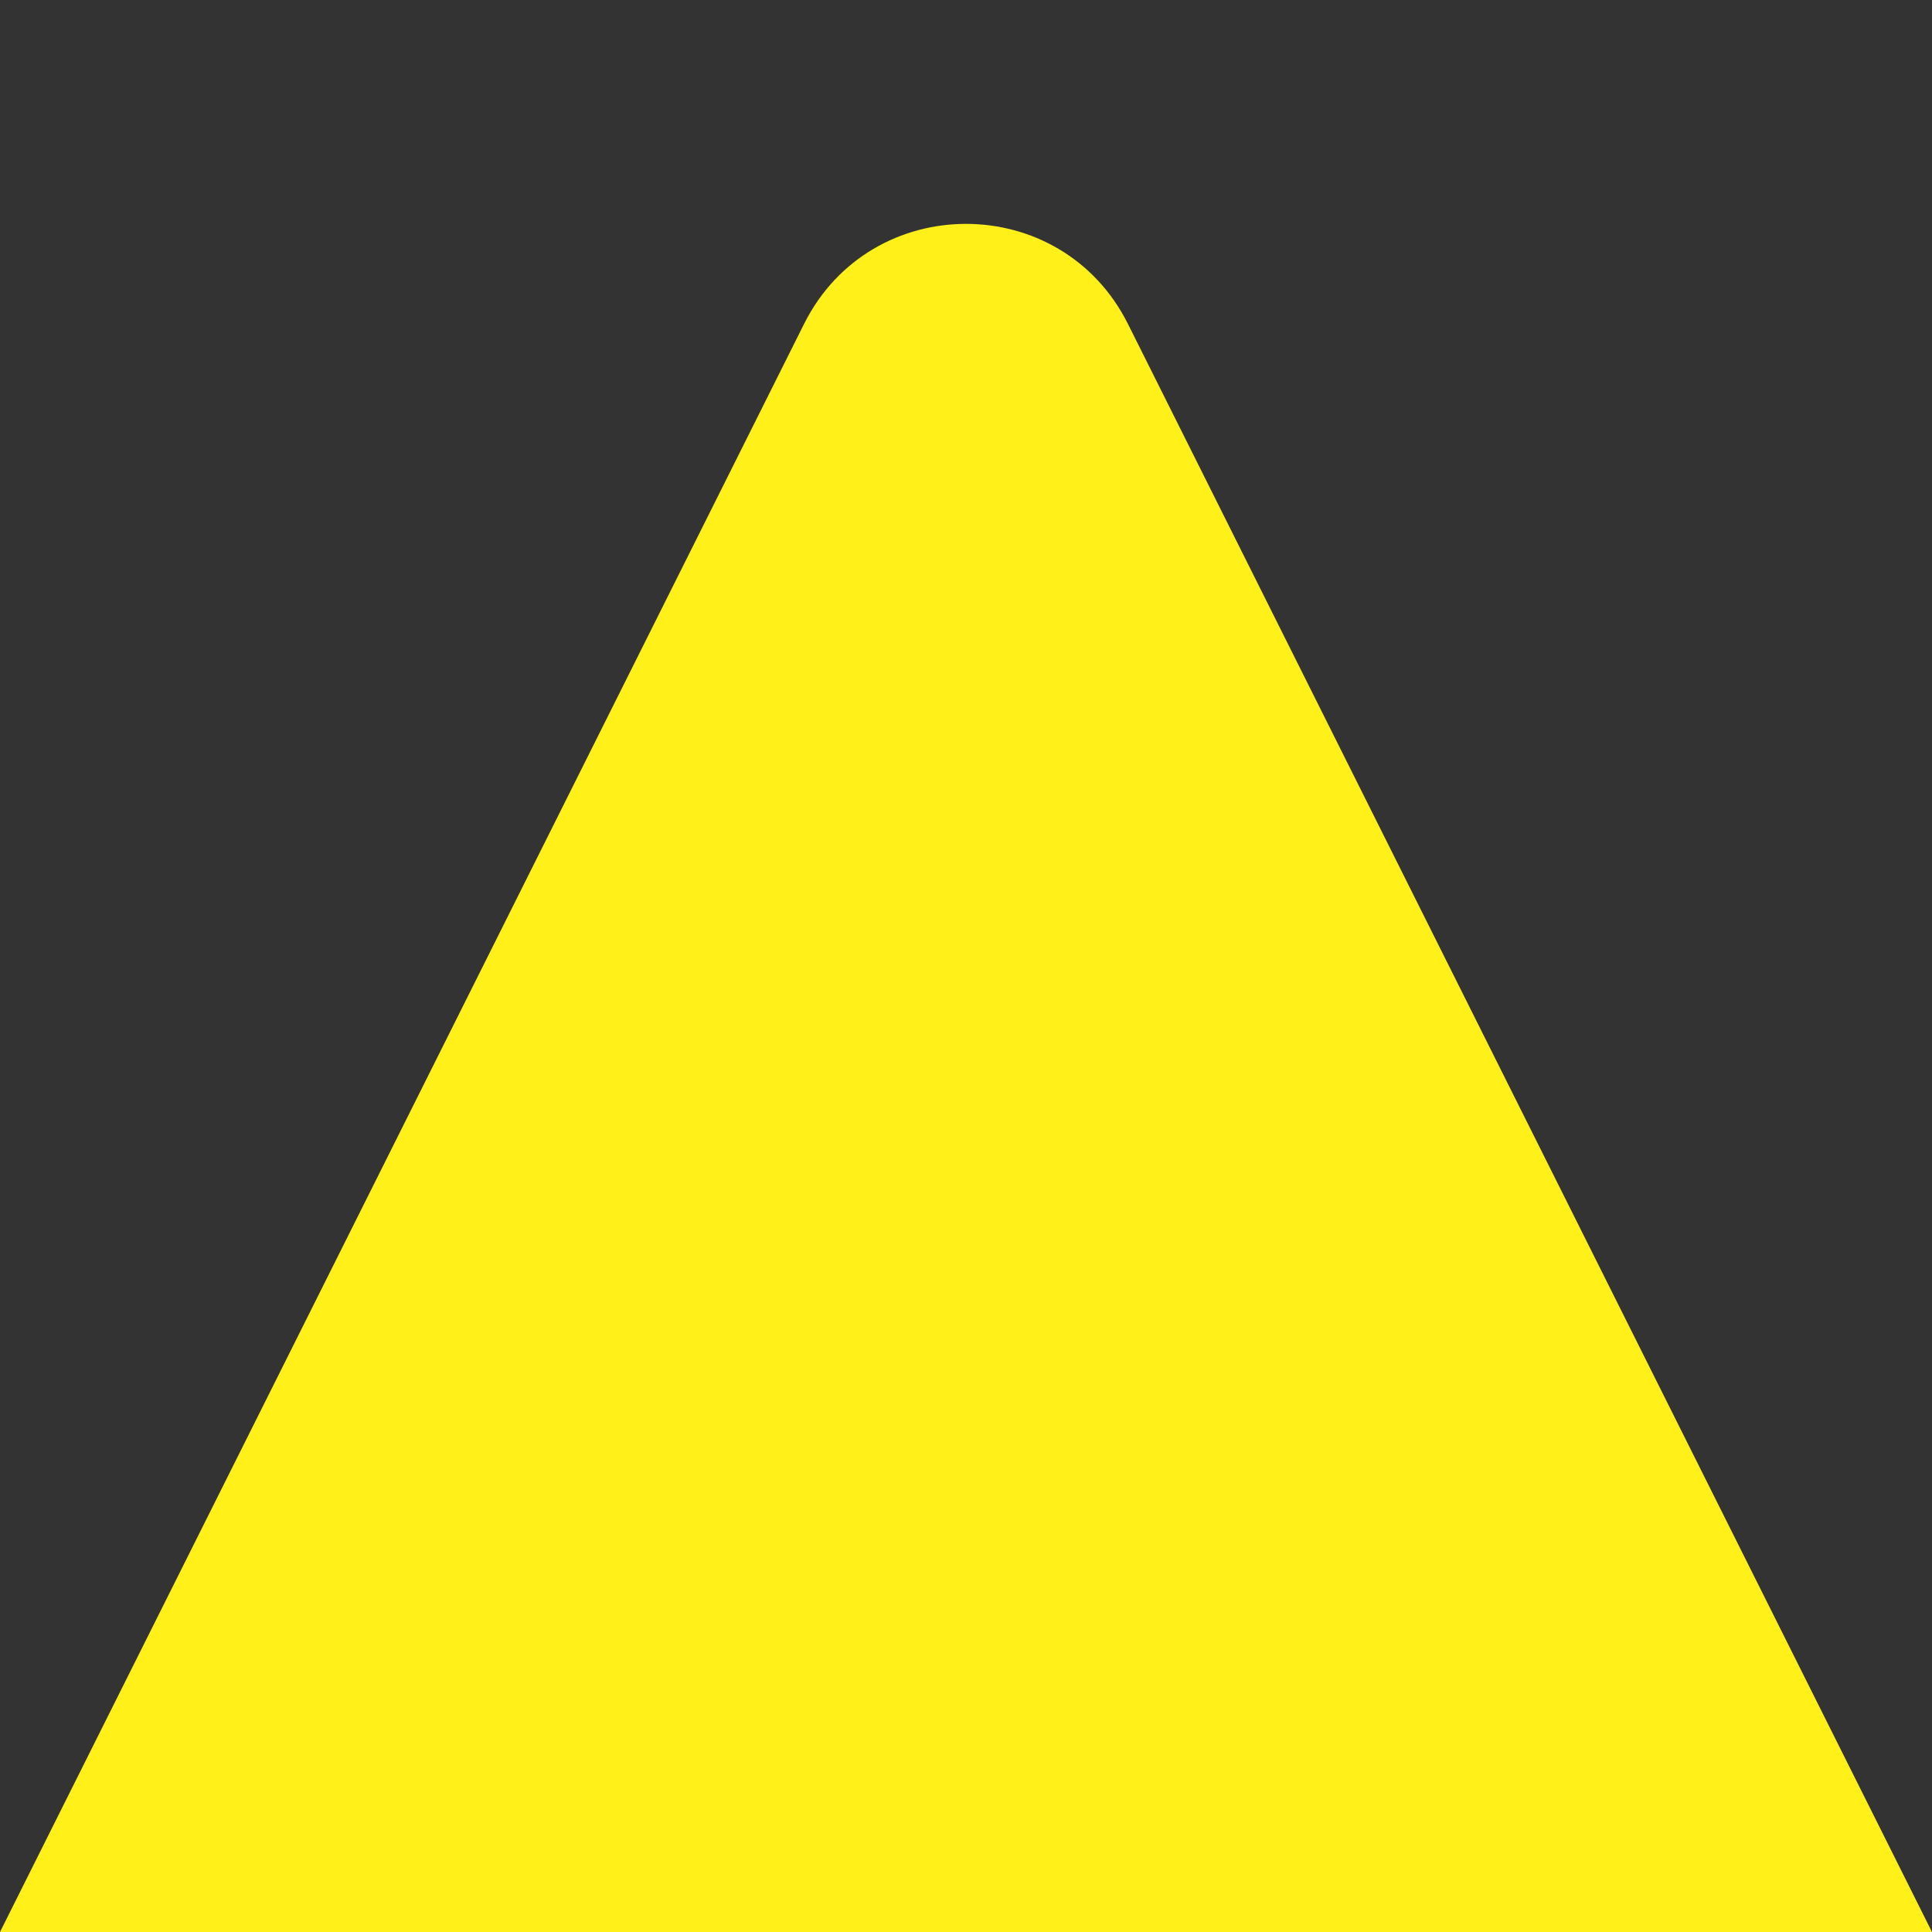 <svg width="32" height="32" viewBox="0 0 32 32" fill="none" xmlns="http://www.w3.org/2000/svg">
<rect x="0" y="0" width="32" height="32" fill="#333333" stroke="none"/>
<path d="M13.317 5.367C14.422 3.155 17.578 3.155 18.683 5.367L32 32H0L13.317 5.367Z" fill="#FFF01A"/>
</svg>
